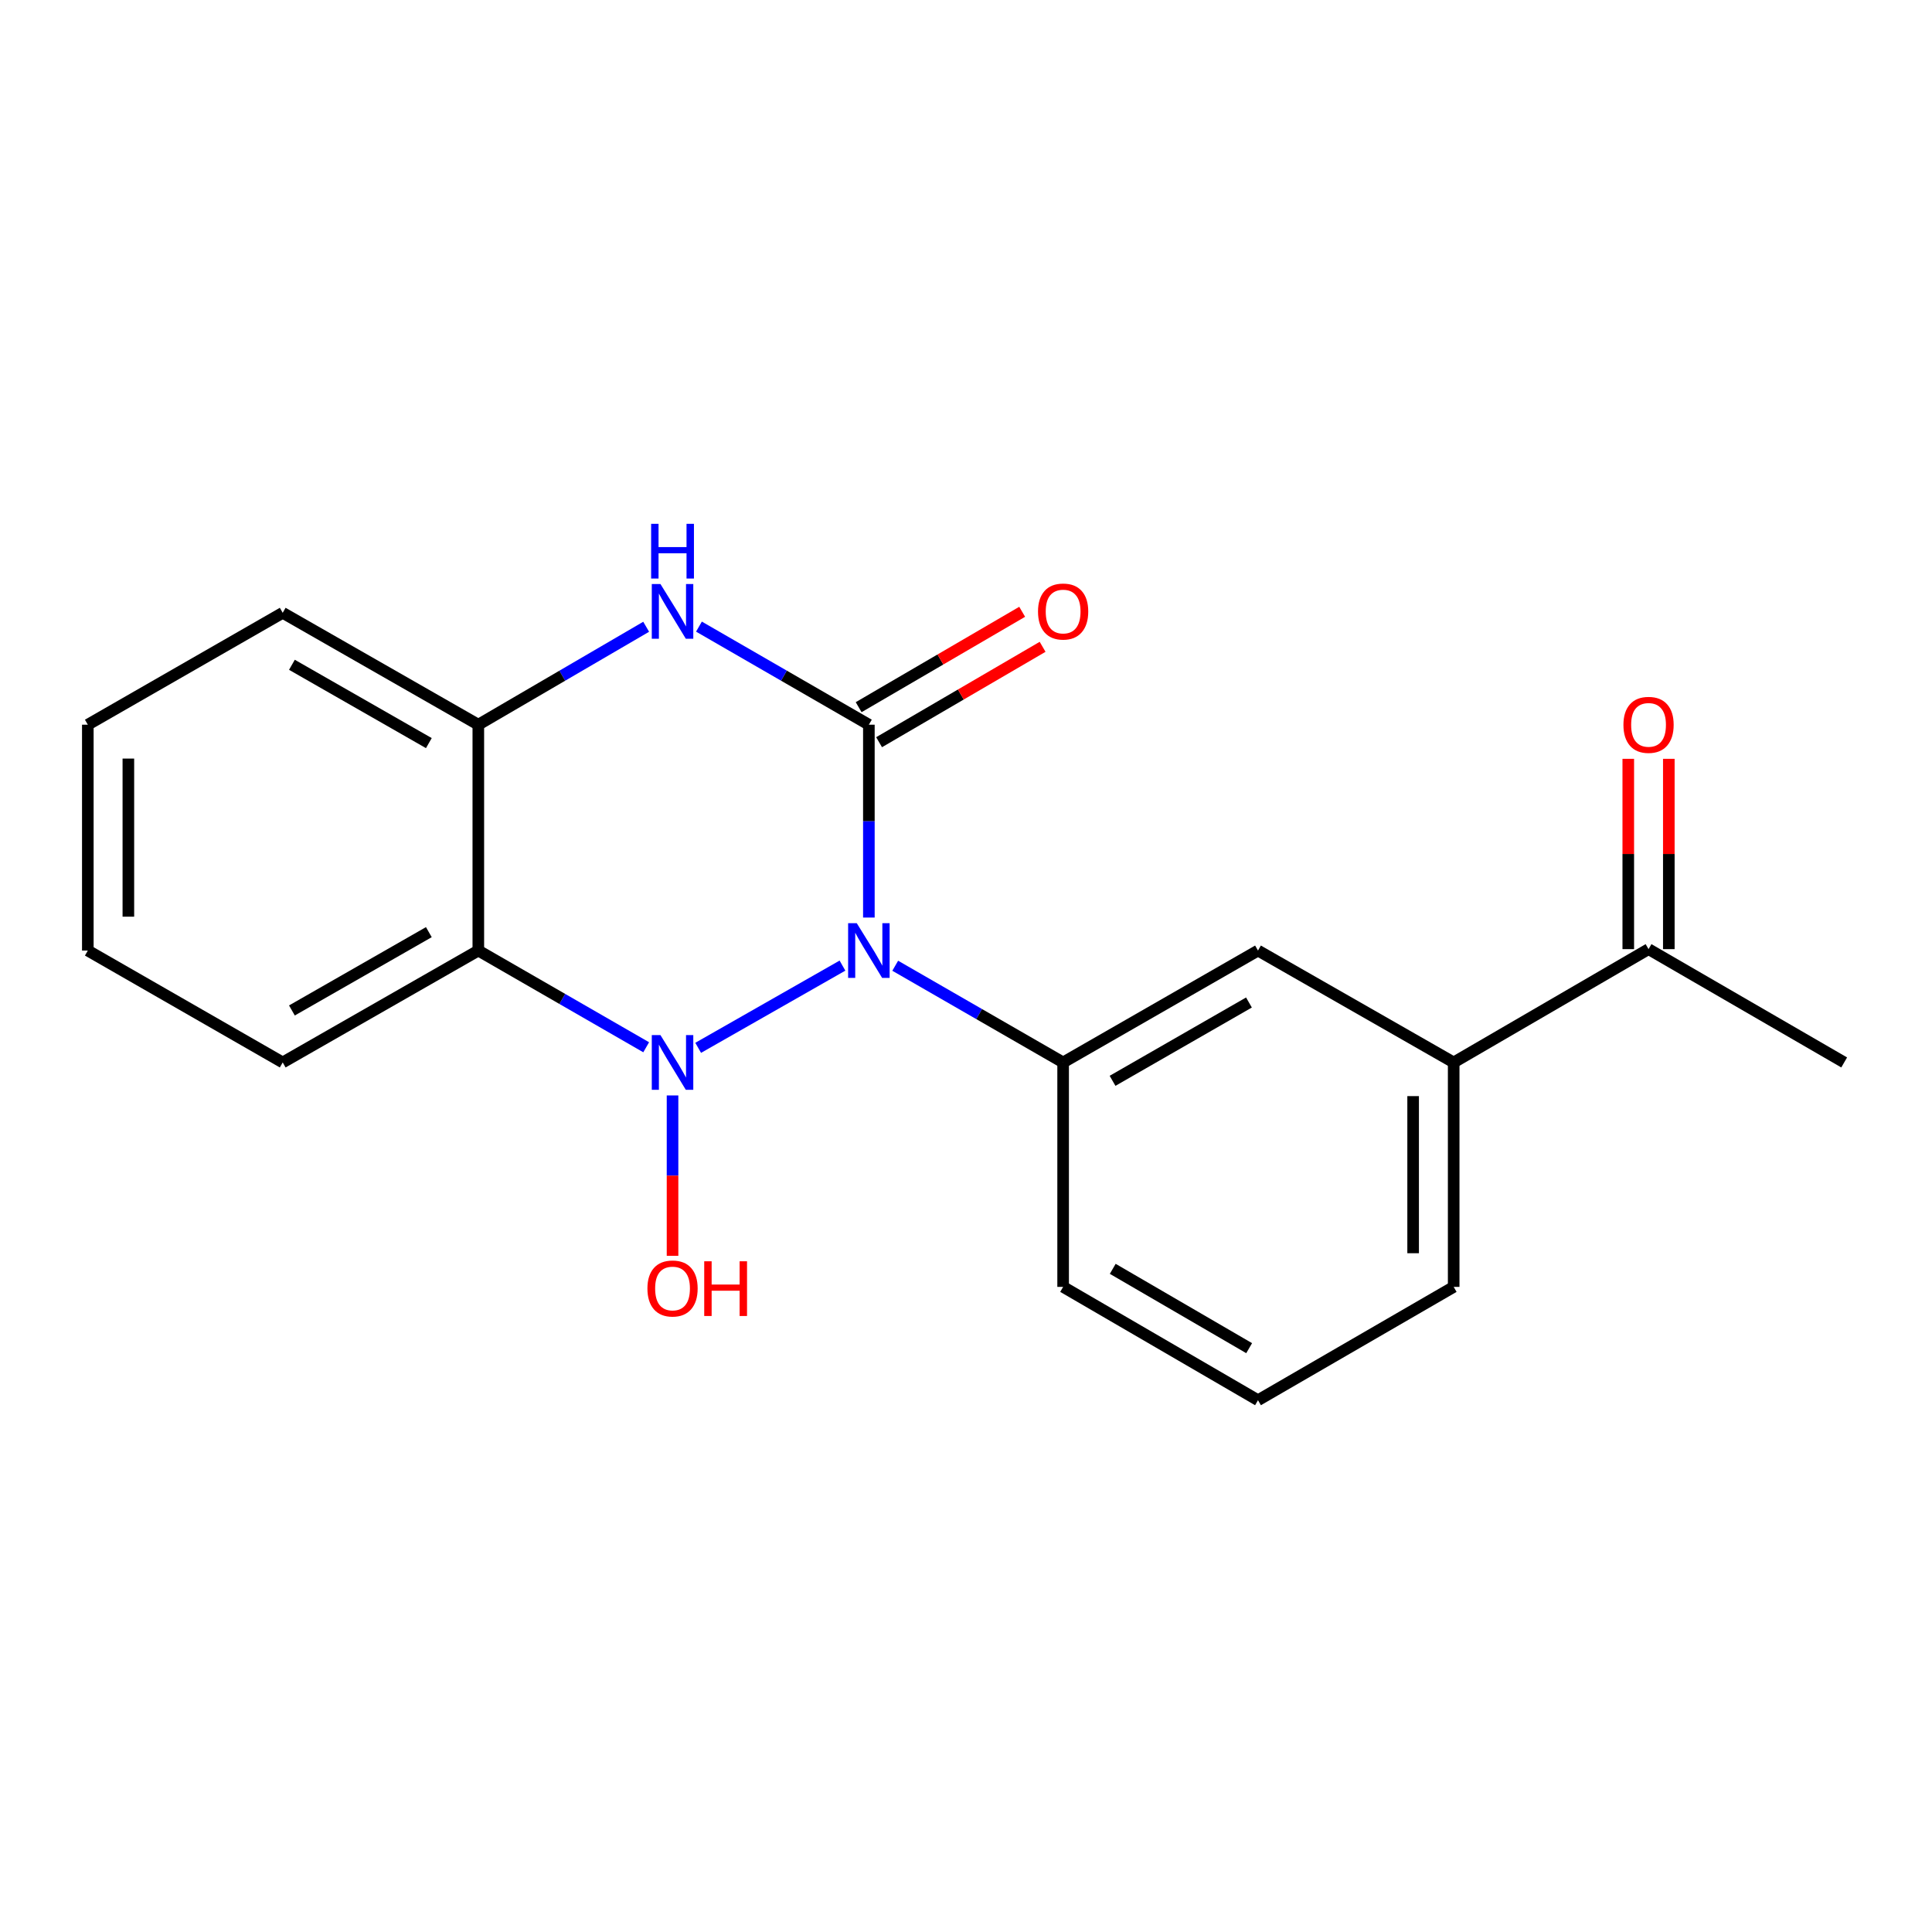 <?xml version='1.0' encoding='iso-8859-1'?>
<svg version='1.1' baseProfile='full'
              xmlns='http://www.w3.org/2000/svg'
                      xmlns:rdkit='http://www.rdkit.org/xml'
                      xmlns:xlink='http://www.w3.org/1999/xlink'
                  xml:space='preserve'
width='1000px' height='1000px' viewBox='0 0 1000 1000'>
<!-- END OF HEADER -->
<rect style='opacity:1.0;fill:#FFFFFF;stroke:none' width='1000' height='1000' x='0' y='0'> </rect>
<path class='bond-0' d='M 436.061,499.795 L 361.375,542.357' style='fill:none;fill-rule:evenodd;stroke:#0000FF;stroke-width:6px;stroke-linecap:butt;stroke-linejoin:miter;stroke-opacity:1' />
<path class='bond-1' d='M 449.726,474.925 L 449.726,425.013' style='fill:none;fill-rule:evenodd;stroke:#0000FF;stroke-width:6px;stroke-linecap:butt;stroke-linejoin:miter;stroke-opacity:1' />
<path class='bond-1' d='M 449.726,425.013 L 449.726,375.101' style='fill:none;fill-rule:evenodd;stroke:#000000;stroke-width:6px;stroke-linecap:butt;stroke-linejoin:miter;stroke-opacity:1' />
<path class='bond-4' d='M 463.366,499.864 L 506.82,524.892' style='fill:none;fill-rule:evenodd;stroke:#0000FF;stroke-width:6px;stroke-linecap:butt;stroke-linejoin:miter;stroke-opacity:1' />
<path class='bond-4' d='M 506.82,524.892 L 550.274,549.919' style='fill:none;fill-rule:evenodd;stroke:#000000;stroke-width:6px;stroke-linecap:butt;stroke-linejoin:miter;stroke-opacity:1' />
<path class='bond-2' d='M 334.464,542.061 L 291.021,517.035' style='fill:none;fill-rule:evenodd;stroke:#0000FF;stroke-width:6px;stroke-linecap:butt;stroke-linejoin:miter;stroke-opacity:1' />
<path class='bond-2' d='M 291.021,517.035 L 247.578,492.008' style='fill:none;fill-rule:evenodd;stroke:#000000;stroke-width:6px;stroke-linecap:butt;stroke-linejoin:miter;stroke-opacity:1' />
<path class='bond-9' d='M 348.104,567.002 L 348.104,608.512' style='fill:none;fill-rule:evenodd;stroke:#0000FF;stroke-width:6px;stroke-linecap:butt;stroke-linejoin:miter;stroke-opacity:1' />
<path class='bond-9' d='M 348.104,608.512 L 348.104,650.022' style='fill:none;fill-rule:evenodd;stroke:#FF0000;stroke-width:6px;stroke-linecap:butt;stroke-linejoin:miter;stroke-opacity:1' />
<path class='bond-3' d='M 449.726,375.101 L 405.751,349.719' style='fill:none;fill-rule:evenodd;stroke:#000000;stroke-width:6px;stroke-linecap:butt;stroke-linejoin:miter;stroke-opacity:1' />
<path class='bond-3' d='M 405.751,349.719 L 361.777,324.336' style='fill:none;fill-rule:evenodd;stroke:#0000FF;stroke-width:6px;stroke-linecap:butt;stroke-linejoin:miter;stroke-opacity:1' />
<path class='bond-7' d='M 455.013,384.165 L 497.332,359.477' style='fill:none;fill-rule:evenodd;stroke:#000000;stroke-width:6px;stroke-linecap:butt;stroke-linejoin:miter;stroke-opacity:1' />
<path class='bond-7' d='M 497.332,359.477 L 539.652,334.789' style='fill:none;fill-rule:evenodd;stroke:#FF0000;stroke-width:6px;stroke-linecap:butt;stroke-linejoin:miter;stroke-opacity:1' />
<path class='bond-7' d='M 444.438,366.038 L 486.757,341.35' style='fill:none;fill-rule:evenodd;stroke:#000000;stroke-width:6px;stroke-linecap:butt;stroke-linejoin:miter;stroke-opacity:1' />
<path class='bond-7' d='M 486.757,341.35 L 529.077,316.662' style='fill:none;fill-rule:evenodd;stroke:#FF0000;stroke-width:6px;stroke-linecap:butt;stroke-linejoin:miter;stroke-opacity:1' />
<path class='bond-12' d='M 247.578,492.008 L 146.33,549.919' style='fill:none;fill-rule:evenodd;stroke:#000000;stroke-width:6px;stroke-linecap:butt;stroke-linejoin:miter;stroke-opacity:1' />
<path class='bond-12' d='M 221.971,482.478 L 151.097,523.015' style='fill:none;fill-rule:evenodd;stroke:#000000;stroke-width:6px;stroke-linecap:butt;stroke-linejoin:miter;stroke-opacity:1' />
<path class='bond-20' d='M 247.578,492.008 L 247.578,375.101' style='fill:none;fill-rule:evenodd;stroke:#000000;stroke-width:6px;stroke-linecap:butt;stroke-linejoin:miter;stroke-opacity:1' />
<path class='bond-5' d='M 334.454,324.409 L 291.016,349.755' style='fill:none;fill-rule:evenodd;stroke:#0000FF;stroke-width:6px;stroke-linecap:butt;stroke-linejoin:miter;stroke-opacity:1' />
<path class='bond-5' d='M 291.016,349.755 L 247.578,375.101' style='fill:none;fill-rule:evenodd;stroke:#000000;stroke-width:6px;stroke-linecap:butt;stroke-linejoin:miter;stroke-opacity:1' />
<path class='bond-6' d='M 550.274,549.919 L 651.138,492.008' style='fill:none;fill-rule:evenodd;stroke:#000000;stroke-width:6px;stroke-linecap:butt;stroke-linejoin:miter;stroke-opacity:1' />
<path class='bond-6' d='M 575.854,559.433 L 646.458,518.895' style='fill:none;fill-rule:evenodd;stroke:#000000;stroke-width:6px;stroke-linecap:butt;stroke-linejoin:miter;stroke-opacity:1' />
<path class='bond-13' d='M 550.274,549.919 L 550.274,666.091' style='fill:none;fill-rule:evenodd;stroke:#000000;stroke-width:6px;stroke-linecap:butt;stroke-linejoin:miter;stroke-opacity:1' />
<path class='bond-14' d='M 247.578,375.101 L 146.33,317.19' style='fill:none;fill-rule:evenodd;stroke:#000000;stroke-width:6px;stroke-linecap:butt;stroke-linejoin:miter;stroke-opacity:1' />
<path class='bond-14' d='M 221.971,384.632 L 151.097,344.094' style='fill:none;fill-rule:evenodd;stroke:#000000;stroke-width:6px;stroke-linecap:butt;stroke-linejoin:miter;stroke-opacity:1' />
<path class='bond-8' d='M 651.138,492.008 L 752.422,549.919' style='fill:none;fill-rule:evenodd;stroke:#000000;stroke-width:6px;stroke-linecap:butt;stroke-linejoin:miter;stroke-opacity:1' />
<path class='bond-10' d='M 752.422,549.919 L 853.285,491.273' style='fill:none;fill-rule:evenodd;stroke:#000000;stroke-width:6px;stroke-linecap:butt;stroke-linejoin:miter;stroke-opacity:1' />
<path class='bond-21' d='M 752.422,549.919 L 752.422,666.091' style='fill:none;fill-rule:evenodd;stroke:#000000;stroke-width:6px;stroke-linecap:butt;stroke-linejoin:miter;stroke-opacity:1' />
<path class='bond-21' d='M 731.435,567.345 L 731.435,648.666' style='fill:none;fill-rule:evenodd;stroke:#000000;stroke-width:6px;stroke-linecap:butt;stroke-linejoin:miter;stroke-opacity:1' />
<path class='bond-11' d='M 863.779,491.273 L 863.779,442.02' style='fill:none;fill-rule:evenodd;stroke:#000000;stroke-width:6px;stroke-linecap:butt;stroke-linejoin:miter;stroke-opacity:1' />
<path class='bond-11' d='M 863.779,442.02 L 863.779,392.766' style='fill:none;fill-rule:evenodd;stroke:#FF0000;stroke-width:6px;stroke-linecap:butt;stroke-linejoin:miter;stroke-opacity:1' />
<path class='bond-11' d='M 842.792,491.273 L 842.792,442.02' style='fill:none;fill-rule:evenodd;stroke:#000000;stroke-width:6px;stroke-linecap:butt;stroke-linejoin:miter;stroke-opacity:1' />
<path class='bond-11' d='M 842.792,442.02 L 842.792,392.766' style='fill:none;fill-rule:evenodd;stroke:#FF0000;stroke-width:6px;stroke-linecap:butt;stroke-linejoin:miter;stroke-opacity:1' />
<path class='bond-17' d='M 853.285,491.273 L 954.545,549.919' style='fill:none;fill-rule:evenodd;stroke:#000000;stroke-width:6px;stroke-linecap:butt;stroke-linejoin:miter;stroke-opacity:1' />
<path class='bond-18' d='M 146.33,549.919 L 45.455,492.008' style='fill:none;fill-rule:evenodd;stroke:#000000;stroke-width:6px;stroke-linecap:butt;stroke-linejoin:miter;stroke-opacity:1' />
<path class='bond-16' d='M 550.274,666.091 L 651.138,724.749' style='fill:none;fill-rule:evenodd;stroke:#000000;stroke-width:6px;stroke-linecap:butt;stroke-linejoin:miter;stroke-opacity:1' />
<path class='bond-16' d='M 575.954,656.748 L 646.559,697.808' style='fill:none;fill-rule:evenodd;stroke:#000000;stroke-width:6px;stroke-linecap:butt;stroke-linejoin:miter;stroke-opacity:1' />
<path class='bond-19' d='M 146.33,317.19 L 45.455,375.101' style='fill:none;fill-rule:evenodd;stroke:#000000;stroke-width:6px;stroke-linecap:butt;stroke-linejoin:miter;stroke-opacity:1' />
<path class='bond-15' d='M 752.422,666.091 L 651.138,724.749' style='fill:none;fill-rule:evenodd;stroke:#000000;stroke-width:6px;stroke-linecap:butt;stroke-linejoin:miter;stroke-opacity:1' />
<path class='bond-22' d='M 45.455,492.008 L 45.455,375.101' style='fill:none;fill-rule:evenodd;stroke:#000000;stroke-width:6px;stroke-linecap:butt;stroke-linejoin:miter;stroke-opacity:1' />
<path class='bond-22' d='M 66.441,474.472 L 66.441,392.637' style='fill:none;fill-rule:evenodd;stroke:#000000;stroke-width:6px;stroke-linecap:butt;stroke-linejoin:miter;stroke-opacity:1' />
<path  class='atom-0' d='M 443.466 477.848
L 452.746 492.848
Q 453.666 494.328, 455.146 497.008
Q 456.626 499.688, 456.706 499.848
L 456.706 477.848
L 460.466 477.848
L 460.466 506.168
L 456.586 506.168
L 446.626 489.768
Q 445.466 487.848, 444.226 485.648
Q 443.026 483.448, 442.666 482.768
L 442.666 506.168
L 438.986 506.168
L 438.986 477.848
L 443.466 477.848
' fill='#0000FF'/>
<path  class='atom-1' d='M 341.844 535.759
L 351.124 550.759
Q 352.044 552.239, 353.524 554.919
Q 355.004 557.599, 355.084 557.759
L 355.084 535.759
L 358.844 535.759
L 358.844 564.079
L 354.964 564.079
L 345.004 547.679
Q 343.844 545.759, 342.604 543.559
Q 341.404 541.359, 341.044 540.679
L 341.044 564.079
L 337.364 564.079
L 337.364 535.759
L 341.844 535.759
' fill='#0000FF'/>
<path  class='atom-4' d='M 341.844 302.284
L 351.124 317.284
Q 352.044 318.764, 353.524 321.444
Q 355.004 324.124, 355.084 324.284
L 355.084 302.284
L 358.844 302.284
L 358.844 330.604
L 354.964 330.604
L 345.004 314.204
Q 343.844 312.284, 342.604 310.084
Q 341.404 307.884, 341.044 307.204
L 341.044 330.604
L 337.364 330.604
L 337.364 302.284
L 341.844 302.284
' fill='#0000FF'/>
<path  class='atom-4' d='M 337.024 271.132
L 340.864 271.132
L 340.864 283.172
L 355.344 283.172
L 355.344 271.132
L 359.184 271.132
L 359.184 299.452
L 355.344 299.452
L 355.344 286.372
L 340.864 286.372
L 340.864 299.452
L 337.024 299.452
L 337.024 271.132
' fill='#0000FF'/>
<path  class='atom-8' d='M 537.274 316.524
Q 537.274 309.724, 540.634 305.924
Q 543.994 302.124, 550.274 302.124
Q 556.554 302.124, 559.914 305.924
Q 563.274 309.724, 563.274 316.524
Q 563.274 323.404, 559.874 327.324
Q 556.474 331.204, 550.274 331.204
Q 544.034 331.204, 540.634 327.324
Q 537.274 323.444, 537.274 316.524
M 550.274 328.004
Q 554.594 328.004, 556.914 325.124
Q 559.274 322.204, 559.274 316.524
Q 559.274 310.964, 556.914 308.164
Q 554.594 305.324, 550.274 305.324
Q 545.954 305.324, 543.594 308.124
Q 541.274 310.924, 541.274 316.524
Q 541.274 322.244, 543.594 325.124
Q 545.954 328.004, 550.274 328.004
' fill='#FF0000'/>
<path  class='atom-10' d='M 335.104 666.918
Q 335.104 660.118, 338.464 656.318
Q 341.824 652.518, 348.104 652.518
Q 354.384 652.518, 357.744 656.318
Q 361.104 660.118, 361.104 666.918
Q 361.104 673.798, 357.704 677.718
Q 354.304 681.598, 348.104 681.598
Q 341.864 681.598, 338.464 677.718
Q 335.104 673.838, 335.104 666.918
M 348.104 678.398
Q 352.424 678.398, 354.744 675.518
Q 357.104 672.598, 357.104 666.918
Q 357.104 661.358, 354.744 658.558
Q 352.424 655.718, 348.104 655.718
Q 343.784 655.718, 341.424 658.518
Q 339.104 661.318, 339.104 666.918
Q 339.104 672.638, 341.424 675.518
Q 343.784 678.398, 348.104 678.398
' fill='#FF0000'/>
<path  class='atom-10' d='M 364.504 652.838
L 368.344 652.838
L 368.344 664.878
L 382.824 664.878
L 382.824 652.838
L 386.664 652.838
L 386.664 681.158
L 382.824 681.158
L 382.824 668.078
L 368.344 668.078
L 368.344 681.158
L 364.504 681.158
L 364.504 652.838
' fill='#FF0000'/>
<path  class='atom-12' d='M 840.285 375.181
Q 840.285 368.381, 843.645 364.581
Q 847.005 360.781, 853.285 360.781
Q 859.565 360.781, 862.925 364.581
Q 866.285 368.381, 866.285 375.181
Q 866.285 382.061, 862.885 385.981
Q 859.485 389.861, 853.285 389.861
Q 847.045 389.861, 843.645 385.981
Q 840.285 382.101, 840.285 375.181
M 853.285 386.661
Q 857.605 386.661, 859.925 383.781
Q 862.285 380.861, 862.285 375.181
Q 862.285 369.621, 859.925 366.821
Q 857.605 363.981, 853.285 363.981
Q 848.965 363.981, 846.605 366.781
Q 844.285 369.581, 844.285 375.181
Q 844.285 380.901, 846.605 383.781
Q 848.965 386.661, 853.285 386.661
' fill='#FF0000'/>
</svg>
